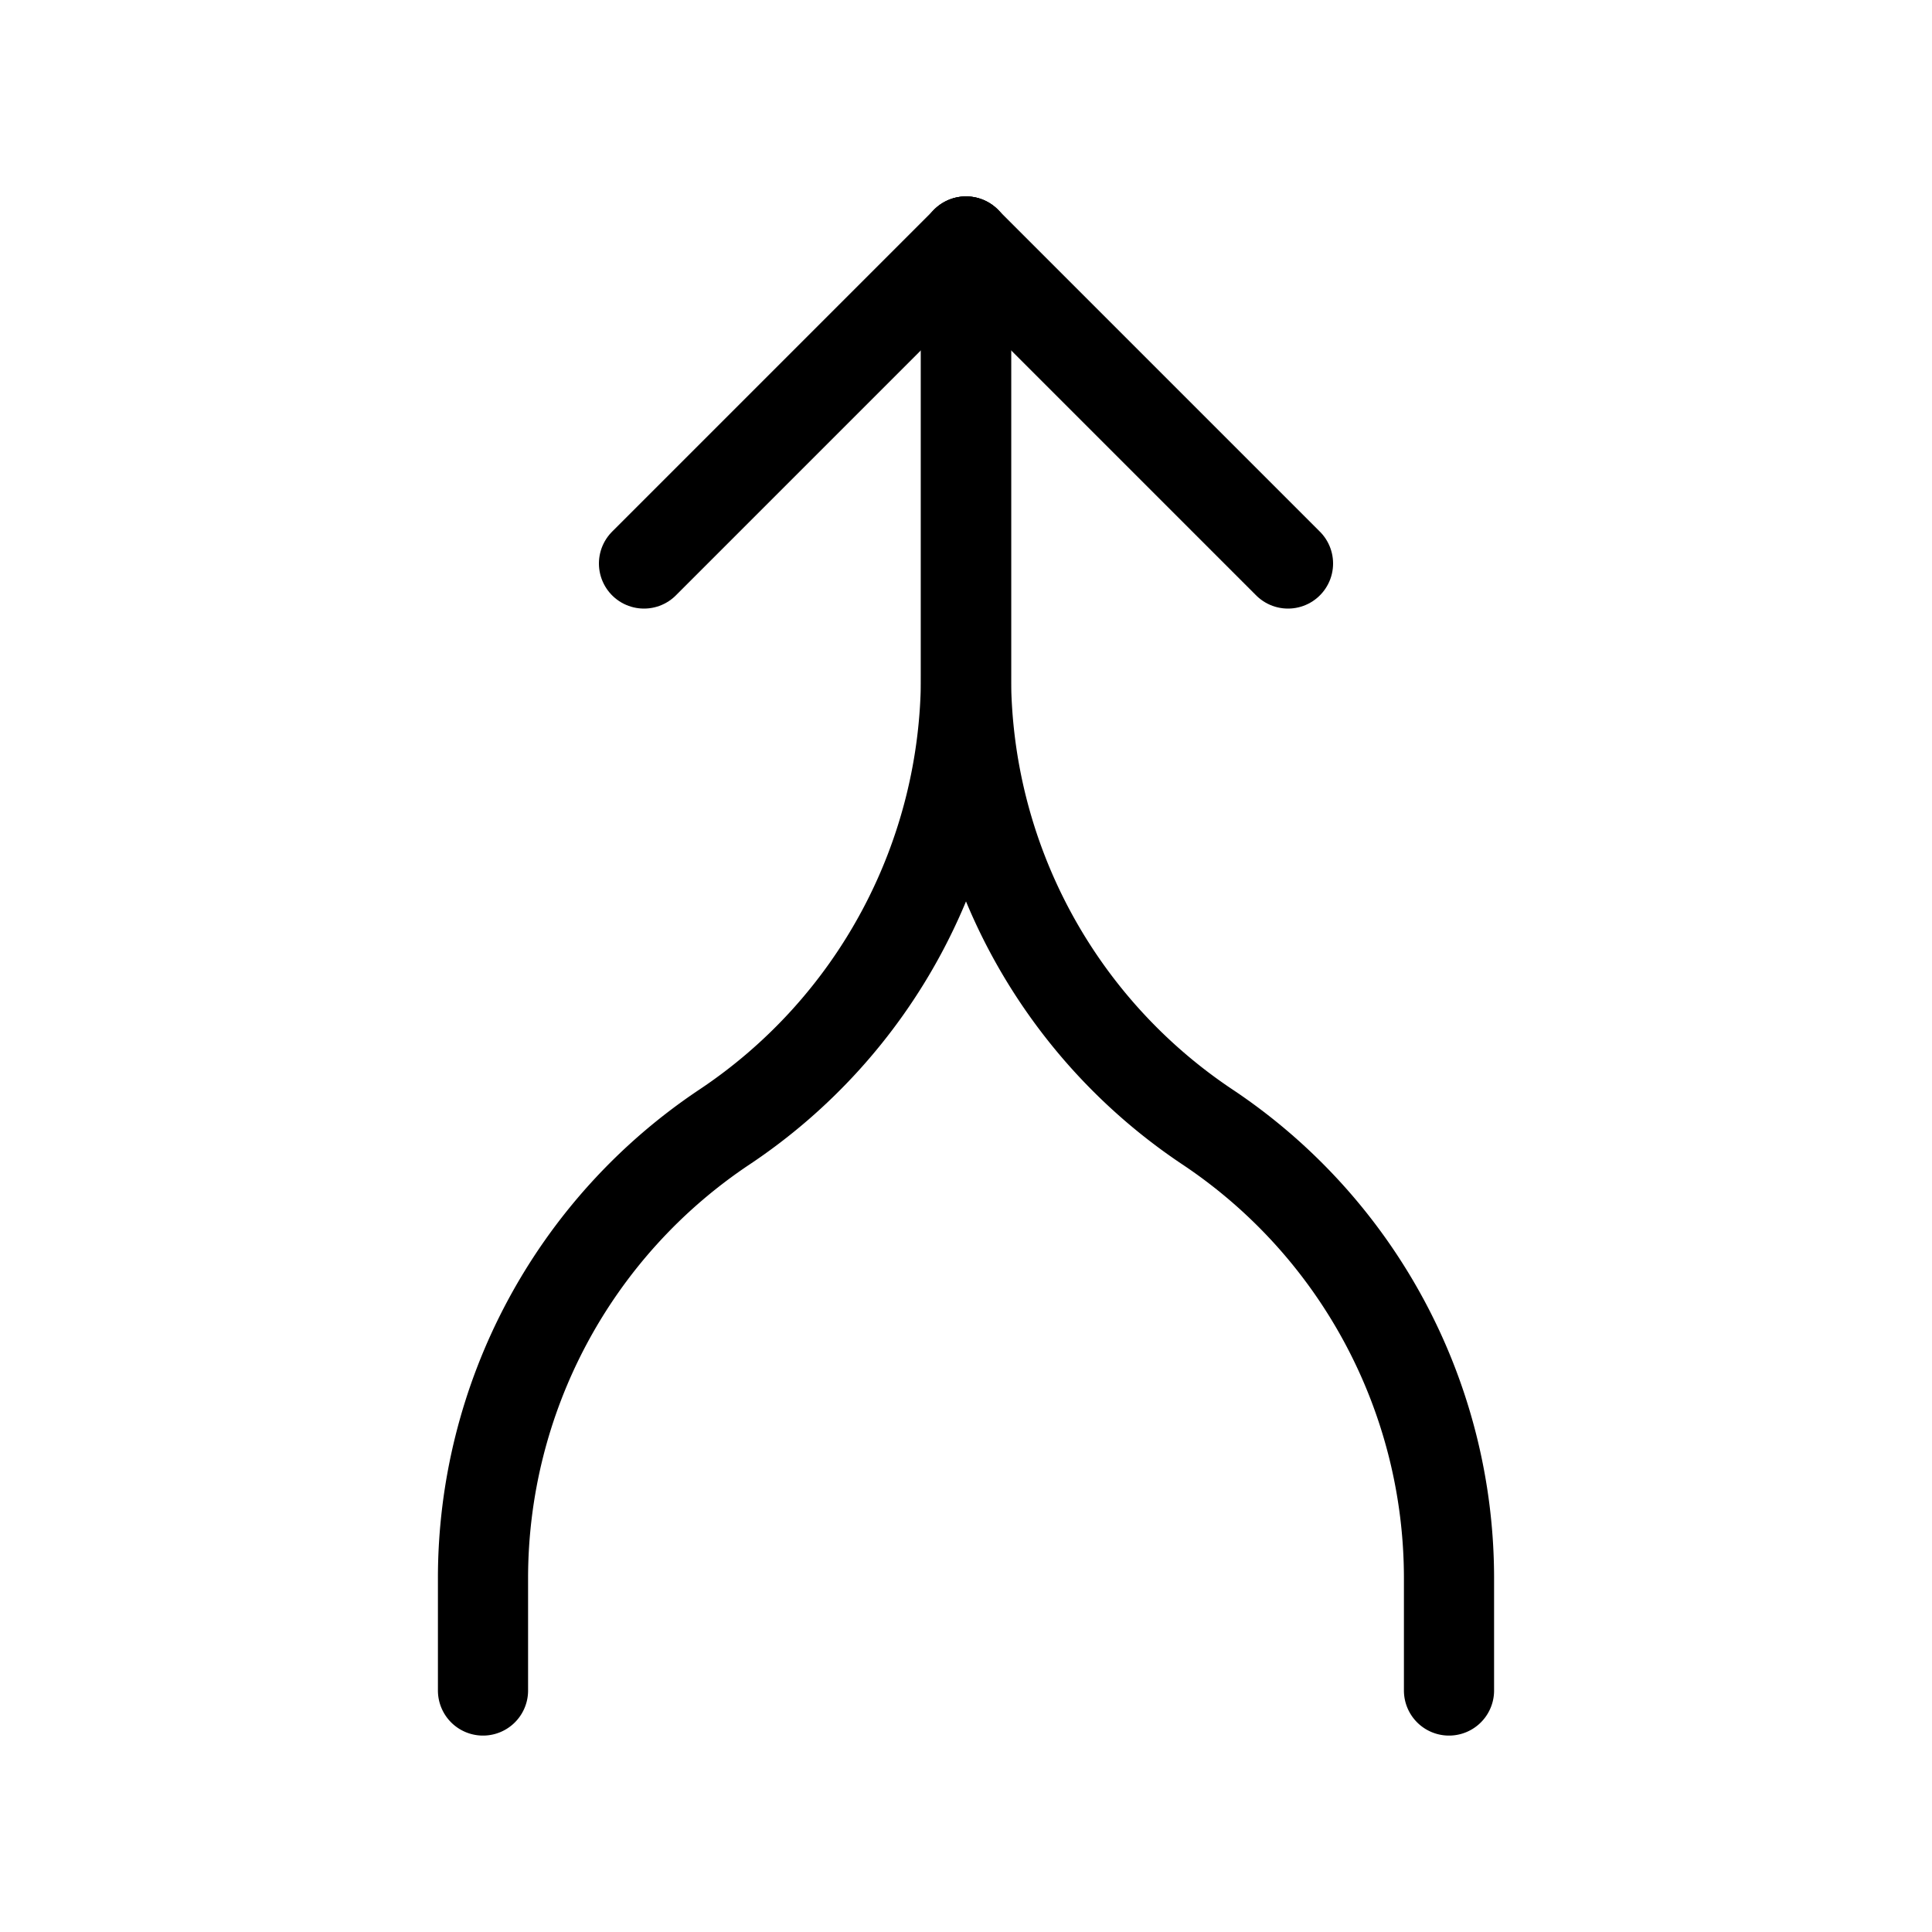 <?xml version="1.0" encoding="UTF-8"?> <svg xmlns="http://www.w3.org/2000/svg" width="30" height="30" viewBox="0 0 30 30" version="1.1"><g stroke="none" stroke-width="1" fill="none" fill-rule="evenodd"><path d="M0 0h30v30H0z"></path><path stroke="#000" stroke-width="1.4" stroke-linecap="round" stroke-linejoin="round" d="m10 8.75 5-5 5 5"></path><path d="M15 3.75v6.742a8.421 8.421 0 0 1-3.75 7.008 8.421 8.421 0 0 0-3.75 7.008v1.742" stroke="#000" stroke-width="1.4" stroke-linecap="round" stroke-linejoin="round"></path><path d="M15 3.75v6.742a8.421 8.421 0 0 0 3.75 7.008 8.421 8.421 0 0 1 3.75 7.008v1.742" stroke="#000" stroke-width="1.4" stroke-linecap="round" stroke-linejoin="round"></path></g></svg> 